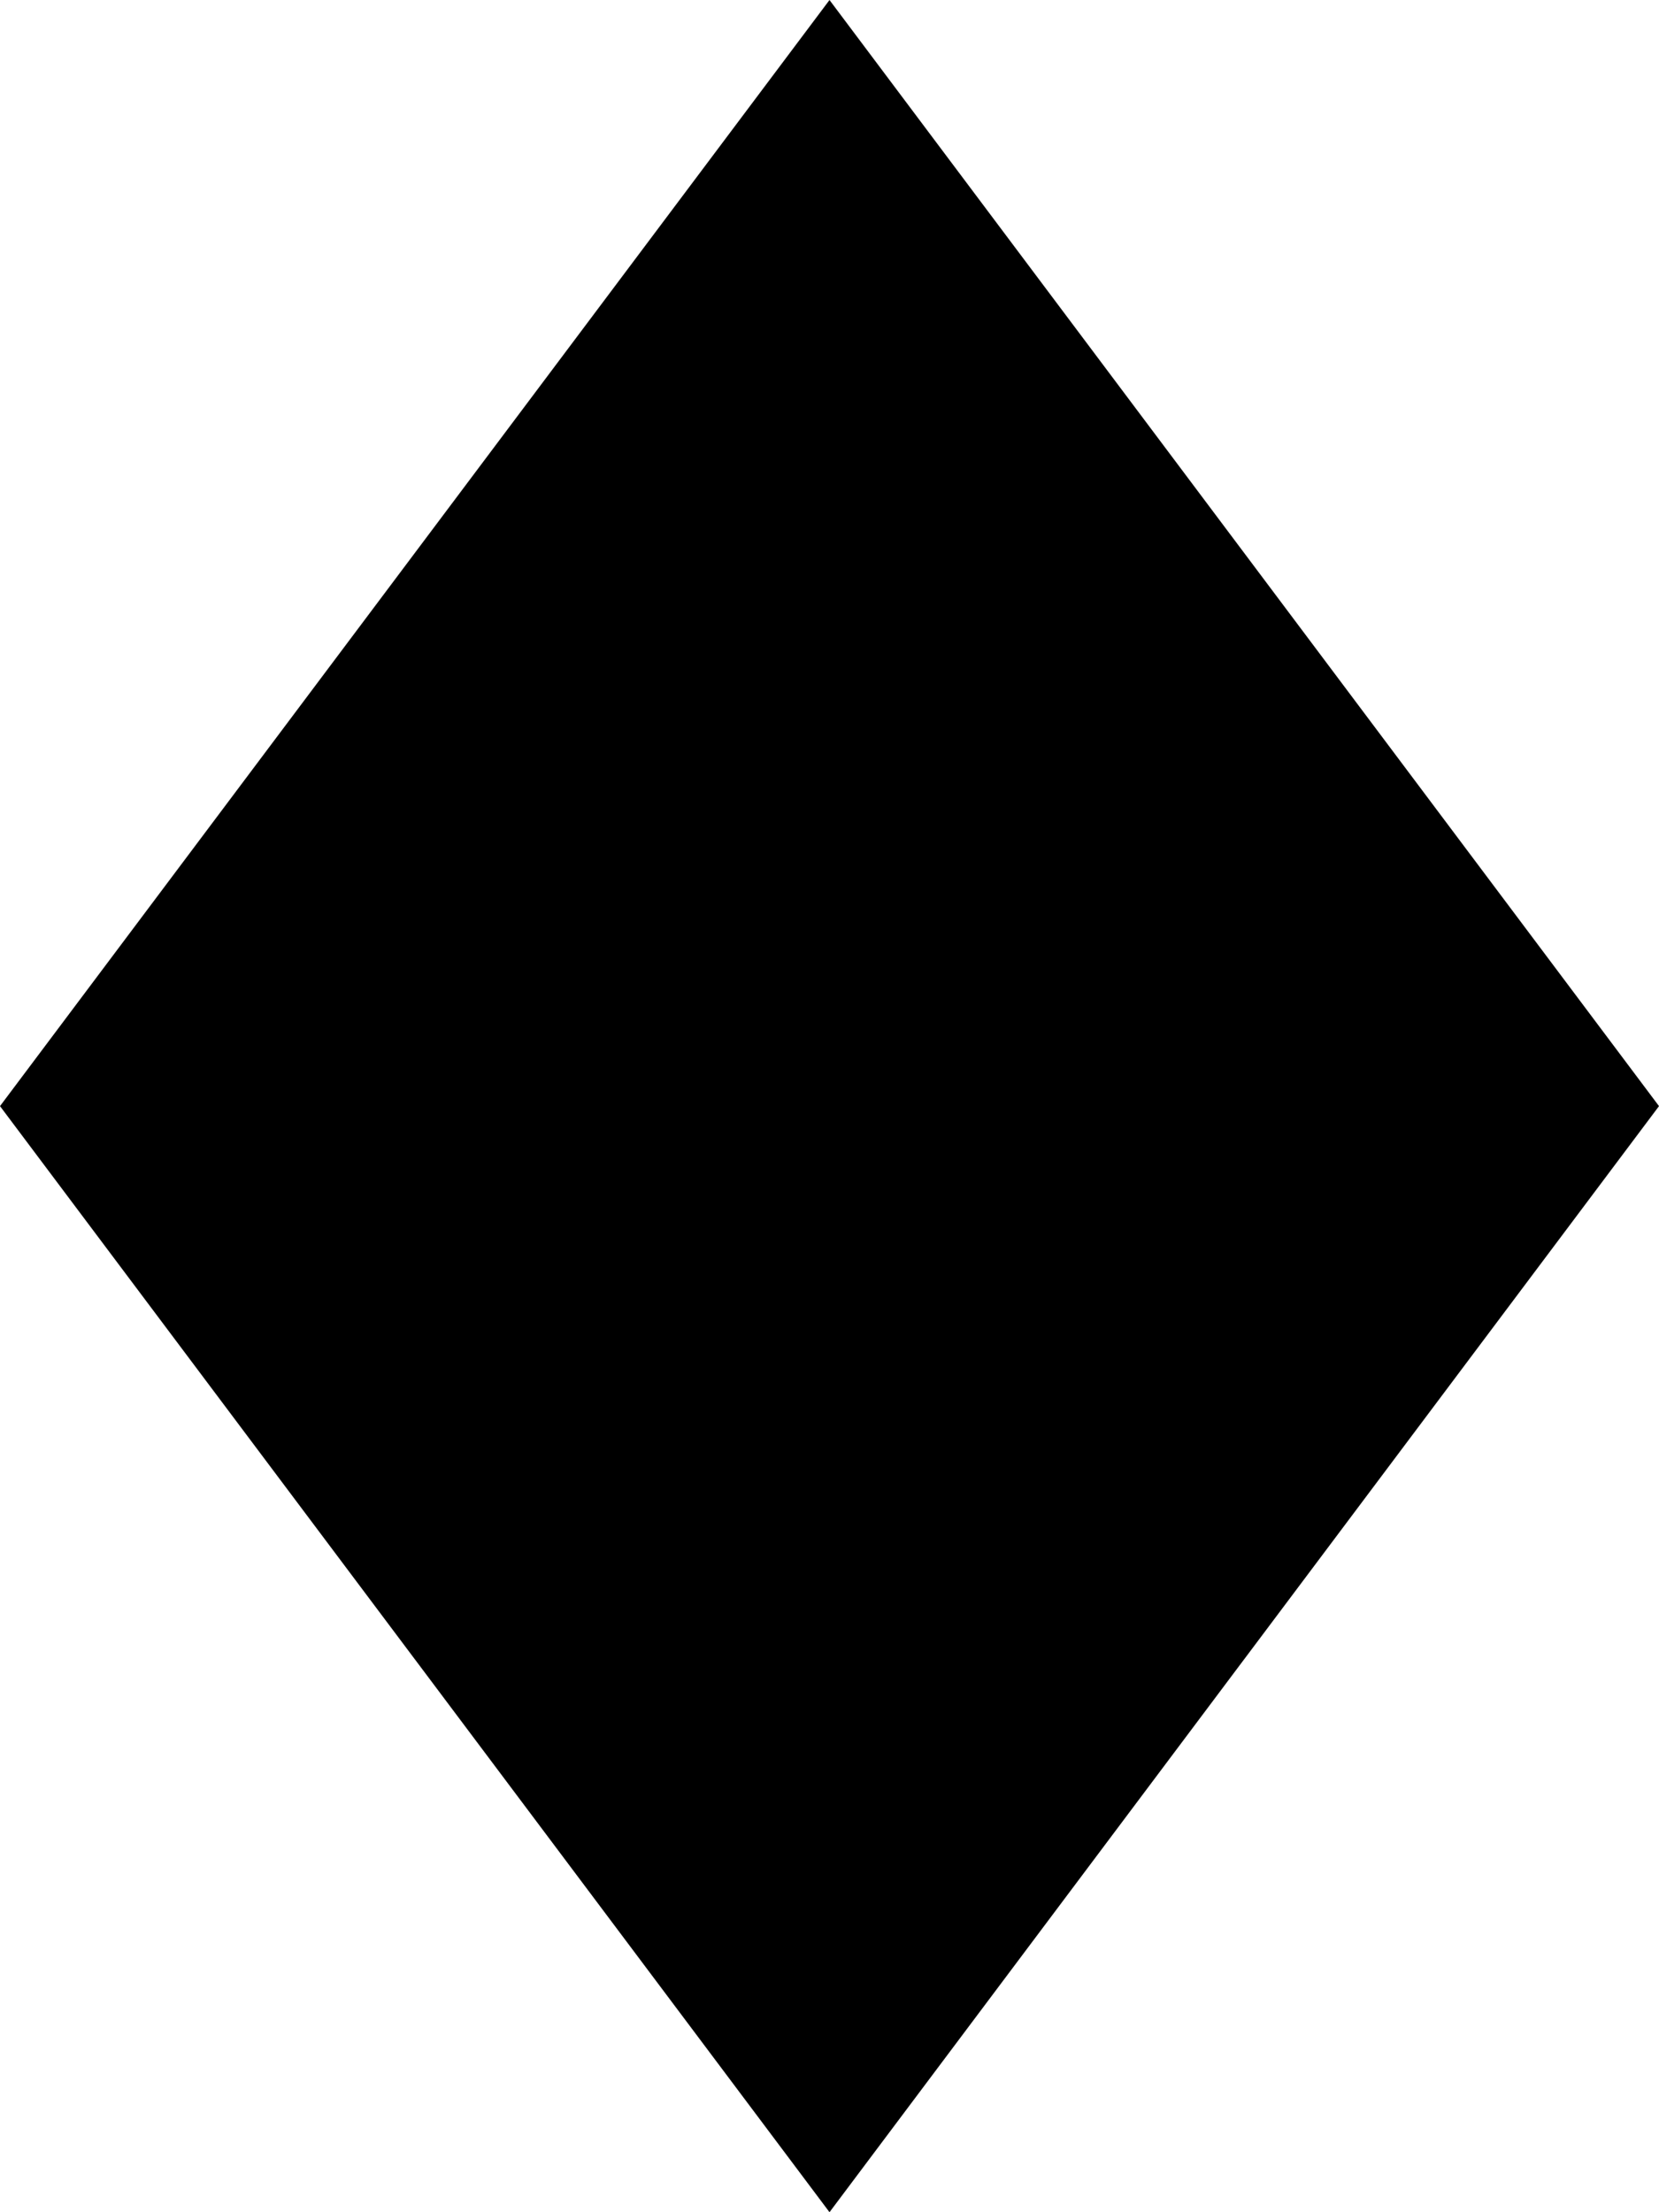 <svg width="15" height="20" viewBox="0 0 15 20" fill="none" xmlns="http://www.w3.org/2000/svg">
<path fill-rule="evenodd" clip-rule="evenodd" d="M7.5 0L15 10L7.5 20L0 10L7.5 0Z" fill="black"/>
</svg>
